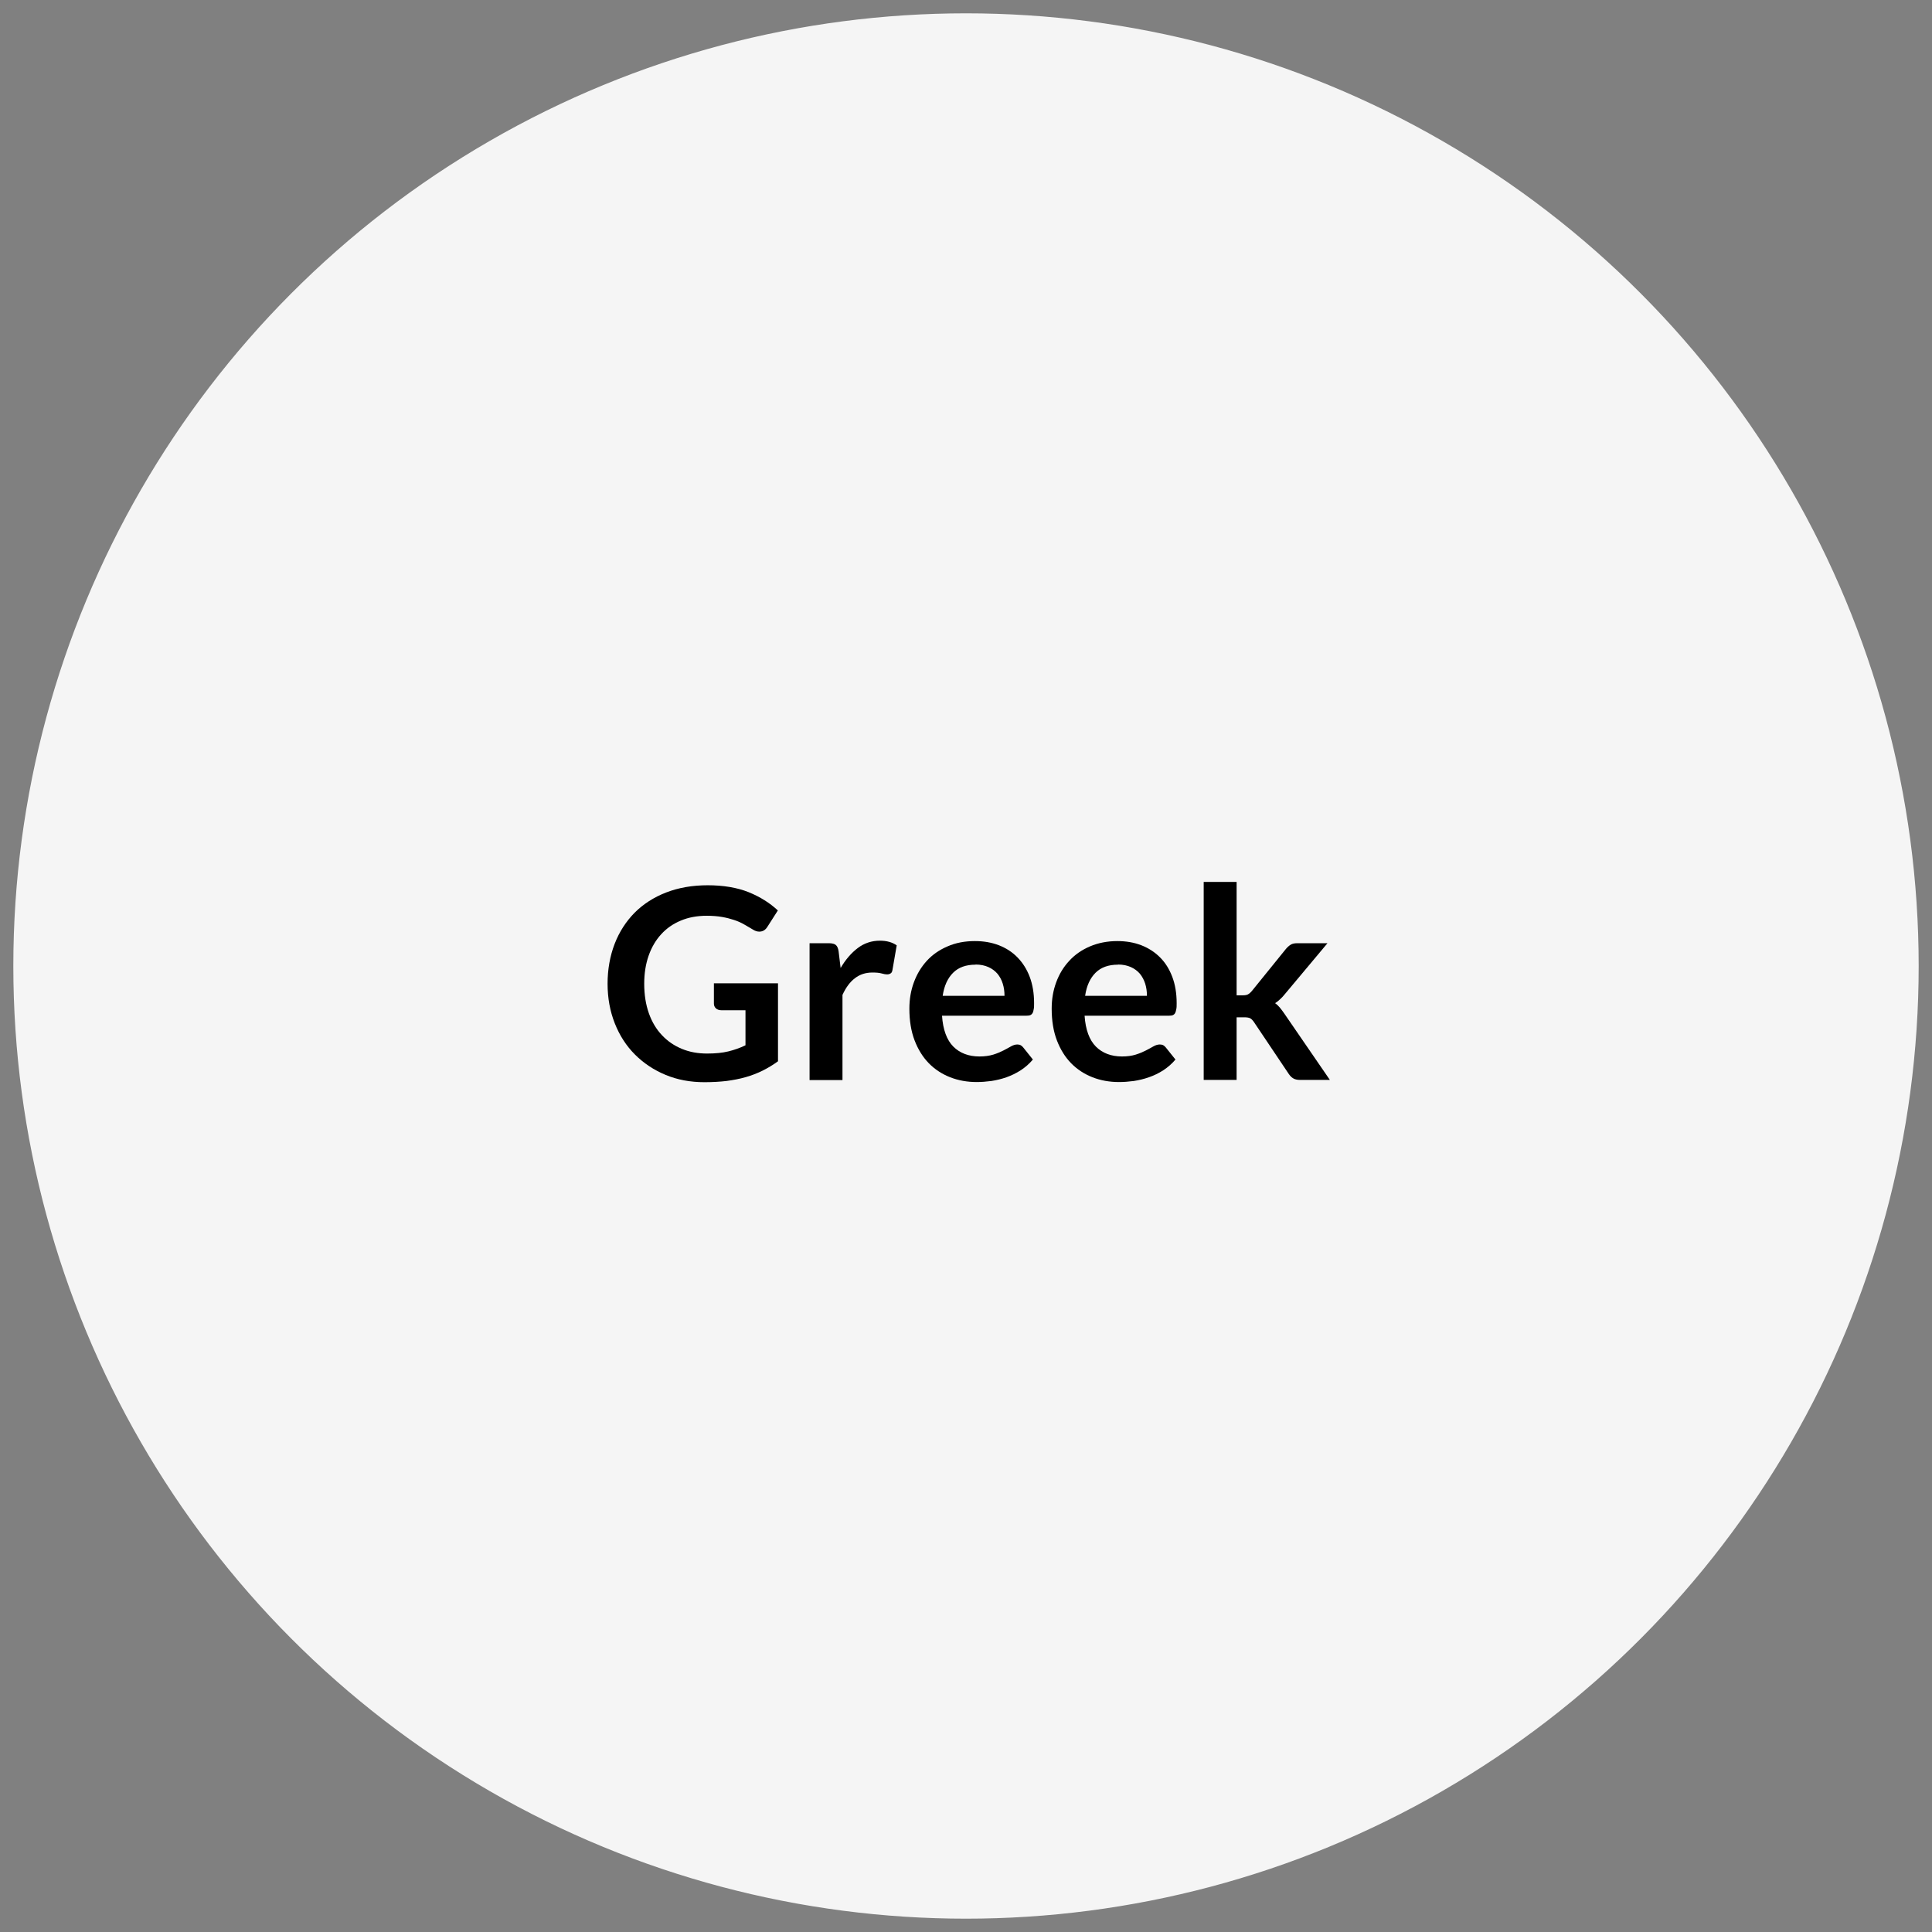 <?xml version="1.0" encoding="UTF-8"?> <svg xmlns="http://www.w3.org/2000/svg" id="Ebene_1" data-name="Ebene 1" viewBox="0 0 145 145"><rect x="0" y="0" width="145" height="145" fill="#808080" stroke="none"/><defs><style> .cls-1 { stroke-width: 0px; } .cls-2 { fill: #f5f5f5; stroke: #f5f5f5; stroke-miterlimit: 10; } </style></defs><circle class="cls-2" cx="72.5" cy="72.5" r="71"></circle><g><path class="cls-1" d="m53.08,79.07c.61,0,1.13-.05,1.58-.16.45-.11.88-.26,1.29-.46v-2.63h-1.81c-.17,0-.31-.05-.41-.14-.1-.1-.15-.21-.15-.36v-1.52h4.81v5.85c-.37.27-.75.5-1.15.7-.4.2-.82.36-1.27.49-.45.13-.93.22-1.45.29-.51.06-1.07.09-1.66.09-1.05,0-2.02-.18-2.91-.55-.89-.37-1.65-.88-2.3-1.53s-1.15-1.43-1.51-2.34c-.36-.91-.54-1.9-.54-2.97s.18-2.08.53-2.99c.35-.91.86-1.69,1.5-2.34.65-.65,1.44-1.16,2.37-1.52.93-.36,1.97-.54,3.12-.54s2.2.17,3.07.52c.86.35,1.59.81,2.19,1.37l-.78,1.22c-.15.25-.36.37-.61.37-.16,0-.32-.05-.49-.16-.21-.13-.43-.25-.65-.38-.22-.13-.47-.24-.74-.33-.27-.09-.57-.17-.91-.23s-.72-.09-1.17-.09c-.71,0-1.36.12-1.93.36-.58.24-1.07.58-1.48,1.03-.41.45-.72.98-.94,1.61-.22.63-.33,1.33-.33,2.1,0,.83.12,1.57.35,2.22.23.65.56,1.2.98,1.64.42.45.92.79,1.5,1.03.58.24,1.21.35,1.9.35Z"></path><path class="cls-1" d="m60.76,81.05v-10.26h1.45c.25,0,.43.05.53.14s.17.25.2.48l.15,1.24c.37-.63.8-1.13,1.29-1.5.49-.37,1.05-.55,1.66-.55.51,0,.93.12,1.26.35l-.32,1.85c-.02.12-.06.21-.13.25-.07.05-.16.08-.27.08-.1,0-.24-.02-.41-.07-.17-.05-.4-.07-.69-.07-.51,0-.95.14-1.32.43-.37.28-.68.7-.93,1.25v6.39h-2.47Z"></path><path class="cls-1" d="m73.17,70.63c.65,0,1.24.1,1.79.31.54.21,1.01.51,1.4.91.39.4.7.88.92,1.46.22.58.33,1.24.33,1.98,0,.19,0,.34-.03.46-.02.12-.04.22-.09.29-.04.07-.1.12-.17.15-.07.03-.17.04-.28.04h-6.34c.07,1.05.36,1.83.85,2.32s1.15.74,1.96.74c.4,0,.74-.05,1.04-.14.29-.09.54-.2.76-.31s.41-.22.57-.31c.16-.09.32-.14.47-.14.1,0,.19.02.26.06.07.04.14.1.19.17l.72.9c-.27.32-.58.59-.92.81s-.7.39-1.06.52c-.37.13-.75.22-1.13.28-.38.05-.75.08-1.11.08-.71,0-1.38-.12-1.99-.36s-1.15-.59-1.6-1.05c-.45-.46-.81-1.04-1.07-1.72-.26-.68-.39-1.48-.39-2.38,0-.7.11-1.36.34-1.98.23-.62.55-1.15.97-1.61.42-.46.94-.82,1.55-1.08.61-.27,1.3-.4,2.06-.4Zm.05,1.77c-.72,0-1.28.2-1.69.61-.41.41-.67.98-.78,1.73h4.64c0-.32-.04-.62-.13-.91s-.22-.53-.4-.75c-.18-.21-.41-.38-.68-.5-.27-.12-.59-.19-.96-.19Z"></path><path class="cls-1" d="m83.86,70.63c.65,0,1.24.1,1.79.31.54.21,1.01.51,1.41.91s.7.88.92,1.46c.22.58.33,1.24.33,1.98,0,.19,0,.34-.03.46-.02.12-.05.22-.09.29-.04.07-.1.12-.17.15-.07.03-.17.04-.28.04h-6.34c.07,1.05.36,1.83.85,2.32.49.49,1.15.74,1.96.74.4,0,.74-.05,1.03-.14.29-.09.54-.2.76-.31.22-.11.41-.22.57-.31.16-.09.32-.14.48-.14.1,0,.19.02.26.06s.14.1.19.17l.72.9c-.27.32-.58.59-.92.81s-.7.39-1.07.52-.75.22-1.13.28c-.38.05-.75.08-1.12.08-.71,0-1.38-.12-1.99-.36-.61-.24-1.15-.59-1.6-1.05-.45-.46-.81-1.04-1.07-1.72-.26-.68-.39-1.48-.39-2.38,0-.7.11-1.36.34-1.98.23-.62.55-1.15.98-1.61.42-.46.94-.82,1.55-1.08s1.3-.4,2.06-.4Zm.05,1.77c-.72,0-1.28.2-1.69.61-.41.41-.67.98-.78,1.73h4.64c0-.32-.04-.62-.13-.91-.09-.28-.22-.53-.4-.75-.18-.21-.41-.38-.68-.5-.27-.12-.59-.19-.96-.19Z"></path><path class="cls-1" d="m92.81,66.19v8.51h.46c.17,0,.3-.02.39-.07s.19-.13.3-.26l2.55-3.15c.11-.13.23-.24.36-.32.13-.08.29-.11.5-.11h2.26l-3.19,3.81c-.11.14-.23.27-.35.38-.12.12-.25.22-.39.31.14.1.26.22.37.35.11.13.21.28.32.43l3.42,4.98h-2.23c-.19,0-.36-.03-.49-.1-.13-.07-.25-.18-.36-.34l-2.61-3.89c-.1-.15-.2-.25-.3-.3s-.25-.07-.45-.07h-.56v4.7h-2.47v-14.86h2.47Z"></path></g></svg> 